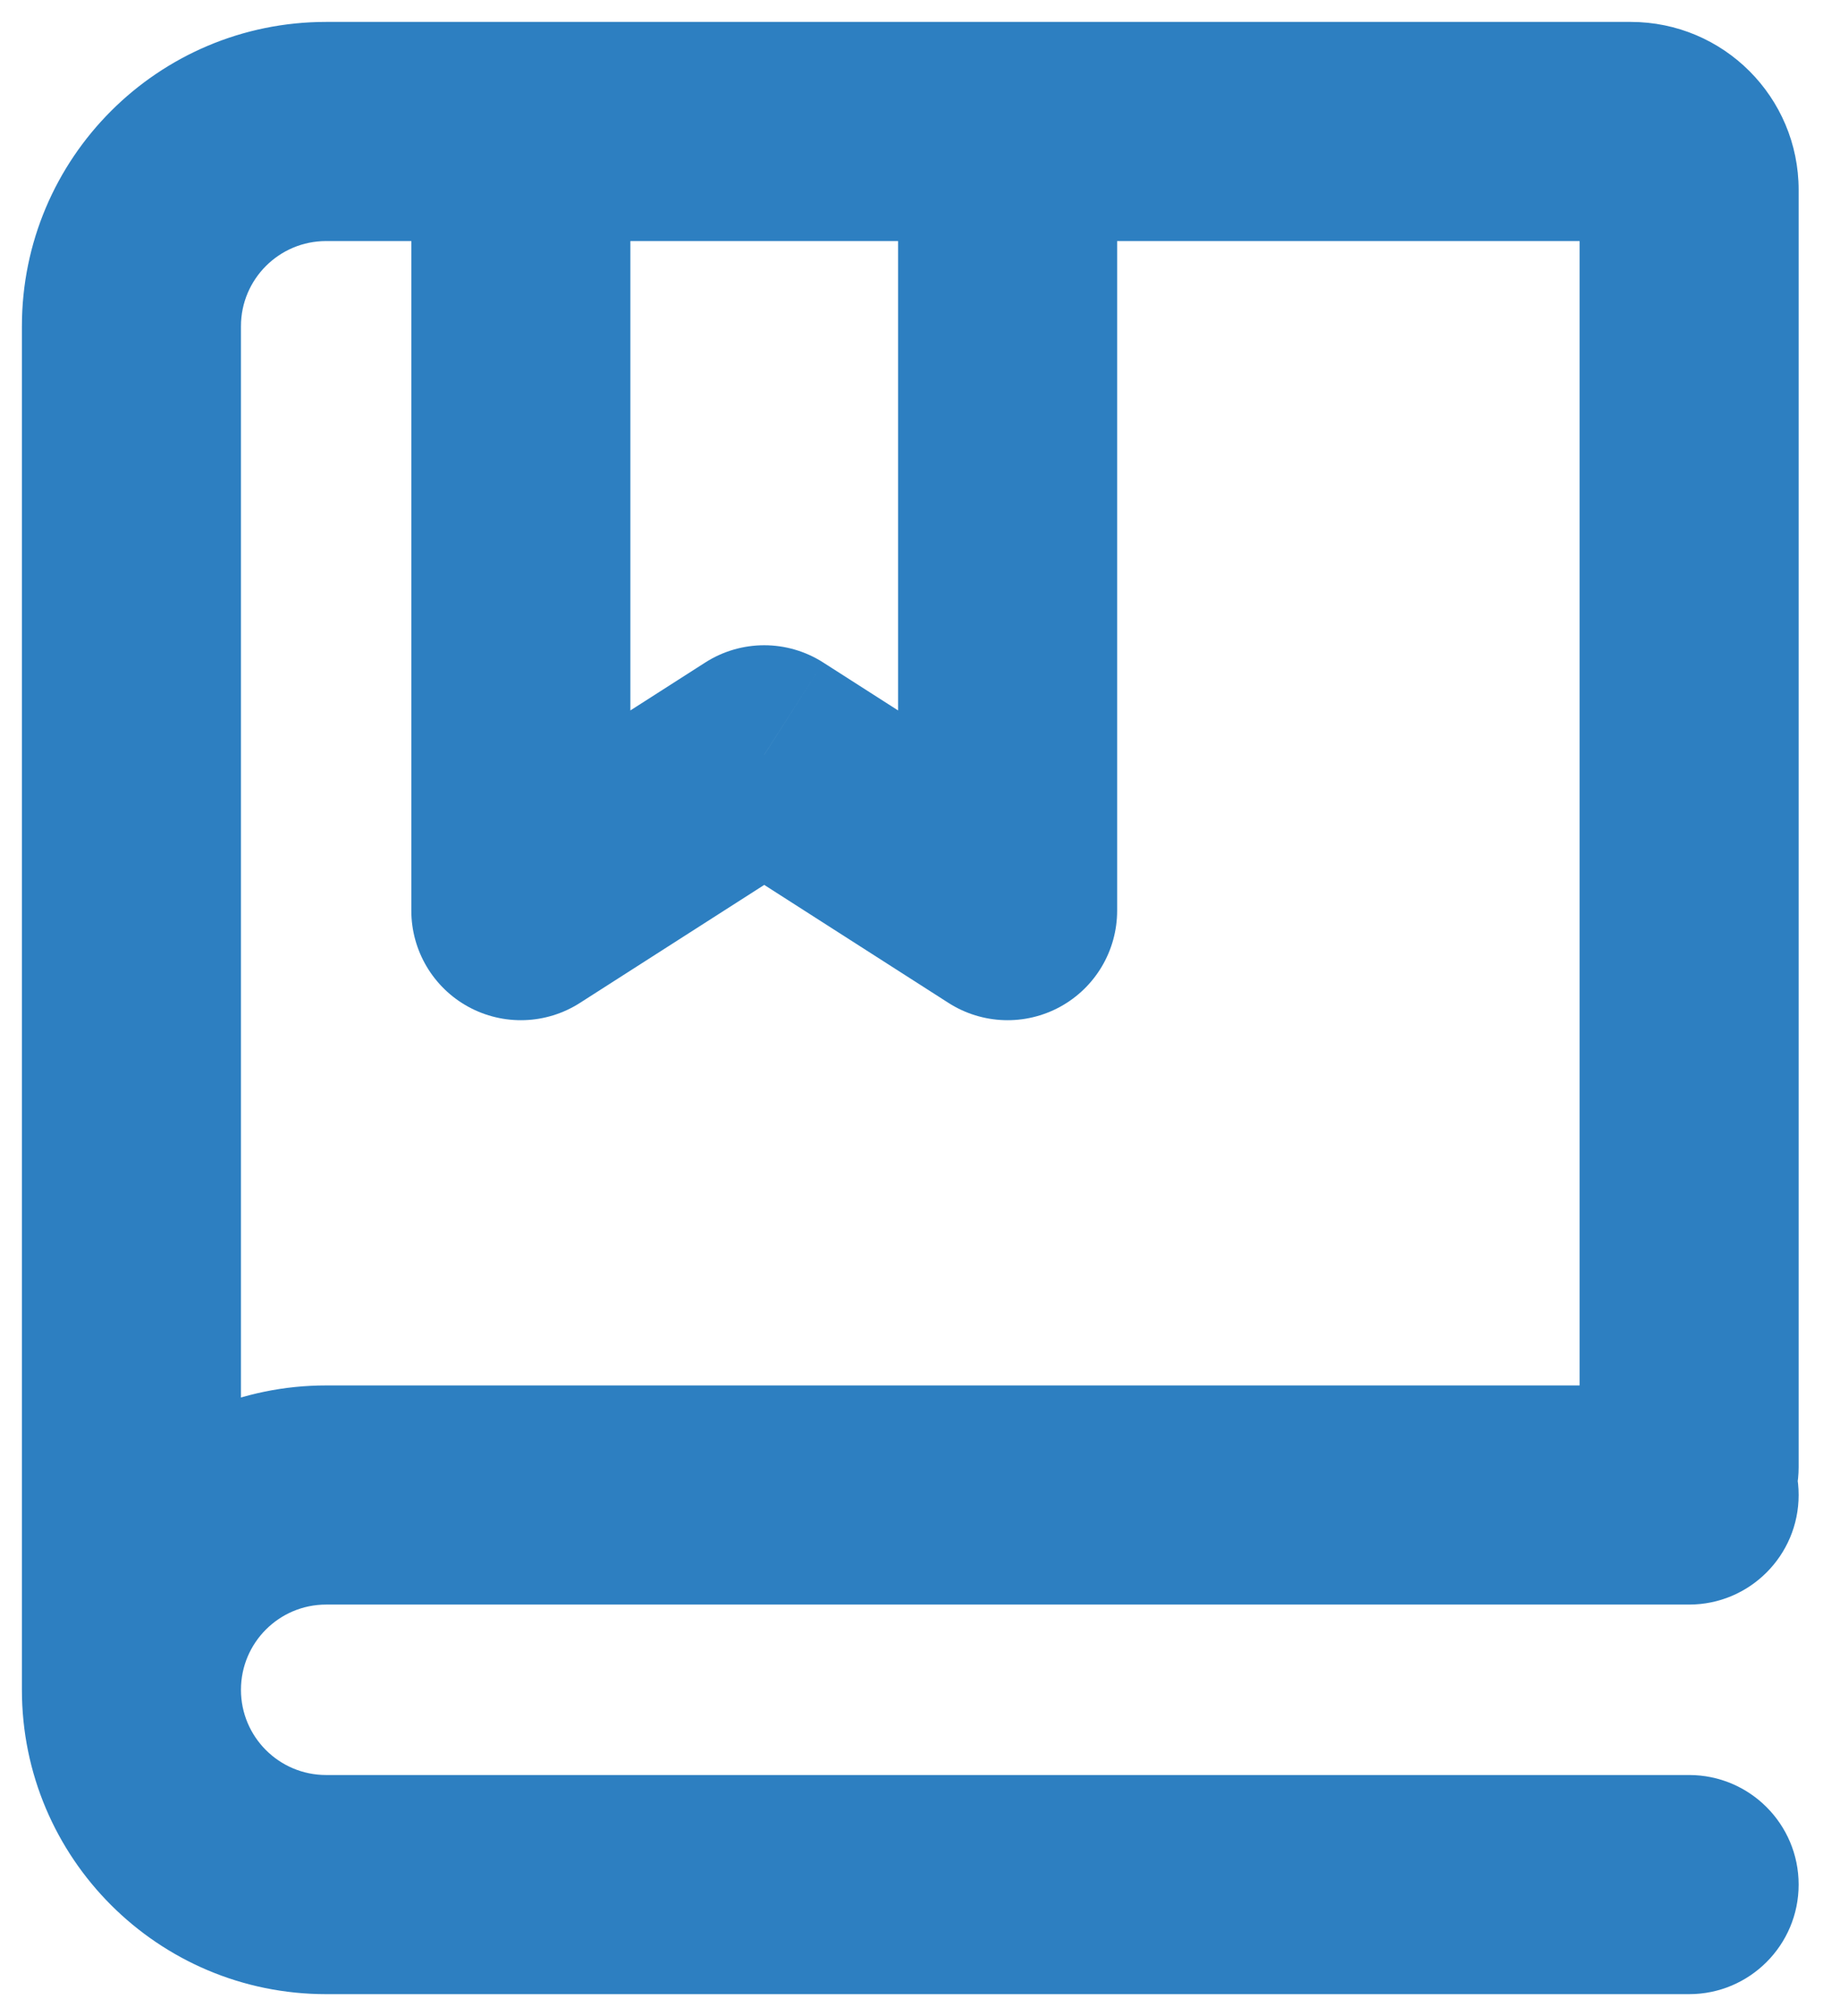 <svg width="42" height="46" viewBox="0 0 42 46" fill="none" xmlns="http://www.w3.org/2000/svg">
<path d="M36.056 33.476C36.056 34.857 37.175 35.976 38.556 35.976C39.936 35.976 41.056 34.857 41.056 33.476H36.056ZM14.389 3C14.389 1.619 13.27 0.5 11.889 0.5C10.508 0.5 9.389 1.619 9.389 3H14.389ZM11.889 20.778H9.389C9.389 21.691 9.887 22.532 10.689 22.971C11.49 23.409 12.467 23.376 13.236 22.884L11.889 20.778ZM17.444 17.222L18.792 15.117C17.971 14.591 16.918 14.591 16.097 15.117L17.444 17.222ZM23 20.778L21.652 22.884C22.422 23.376 23.399 23.409 24.2 22.971C25.002 22.532 25.5 21.691 25.5 20.778H23ZM25.5 3C25.5 1.619 24.381 0.5 23 0.5C21.619 0.5 20.5 1.619 20.5 3H25.5ZM38.556 36.611C39.936 36.611 41.056 35.492 41.056 34.111C41.056 32.73 39.936 31.611 38.556 31.611V36.611ZM38.556 45.5C39.936 45.5 41.056 44.381 41.056 43C41.056 41.619 39.936 40.5 38.556 40.5V45.5ZM5.5 38.556V7.444H0.5V38.556H5.5ZM5.5 7.444C5.5 6.371 6.371 5.5 7.444 5.5V0.5C3.609 0.5 0.5 3.609 0.5 7.444H5.5ZM7.444 5.5H37.222V0.5H7.444V5.5ZM37.222 5.5C36.578 5.5 36.056 4.978 36.056 4.333H41.056C41.056 2.216 39.34 0.5 37.222 0.5V5.5ZM36.056 4.333V33.476H41.056V4.333H36.056ZM9.389 3V20.778H14.389V3H9.389ZM13.236 22.884L18.792 19.328L16.097 15.117L10.541 18.672L13.236 22.884ZM16.097 19.328L21.652 22.884L24.348 18.672L18.792 15.117L16.097 19.328ZM25.5 20.778V3H20.5V20.778H25.5ZM7.444 36.611H38.556V31.611H7.444V36.611ZM7.444 45.5H38.556V40.5H7.444V45.5ZM7.444 40.5C6.371 40.5 5.5 39.63 5.5 38.556H0.5C0.5 42.391 3.609 45.5 7.444 45.5V40.5ZM5.5 38.556C5.5 37.482 6.371 36.611 7.444 36.611V31.611C3.609 31.611 0.5 34.72 0.5 38.556H5.5Z" fill="#2D7FC1"/>
</svg>
